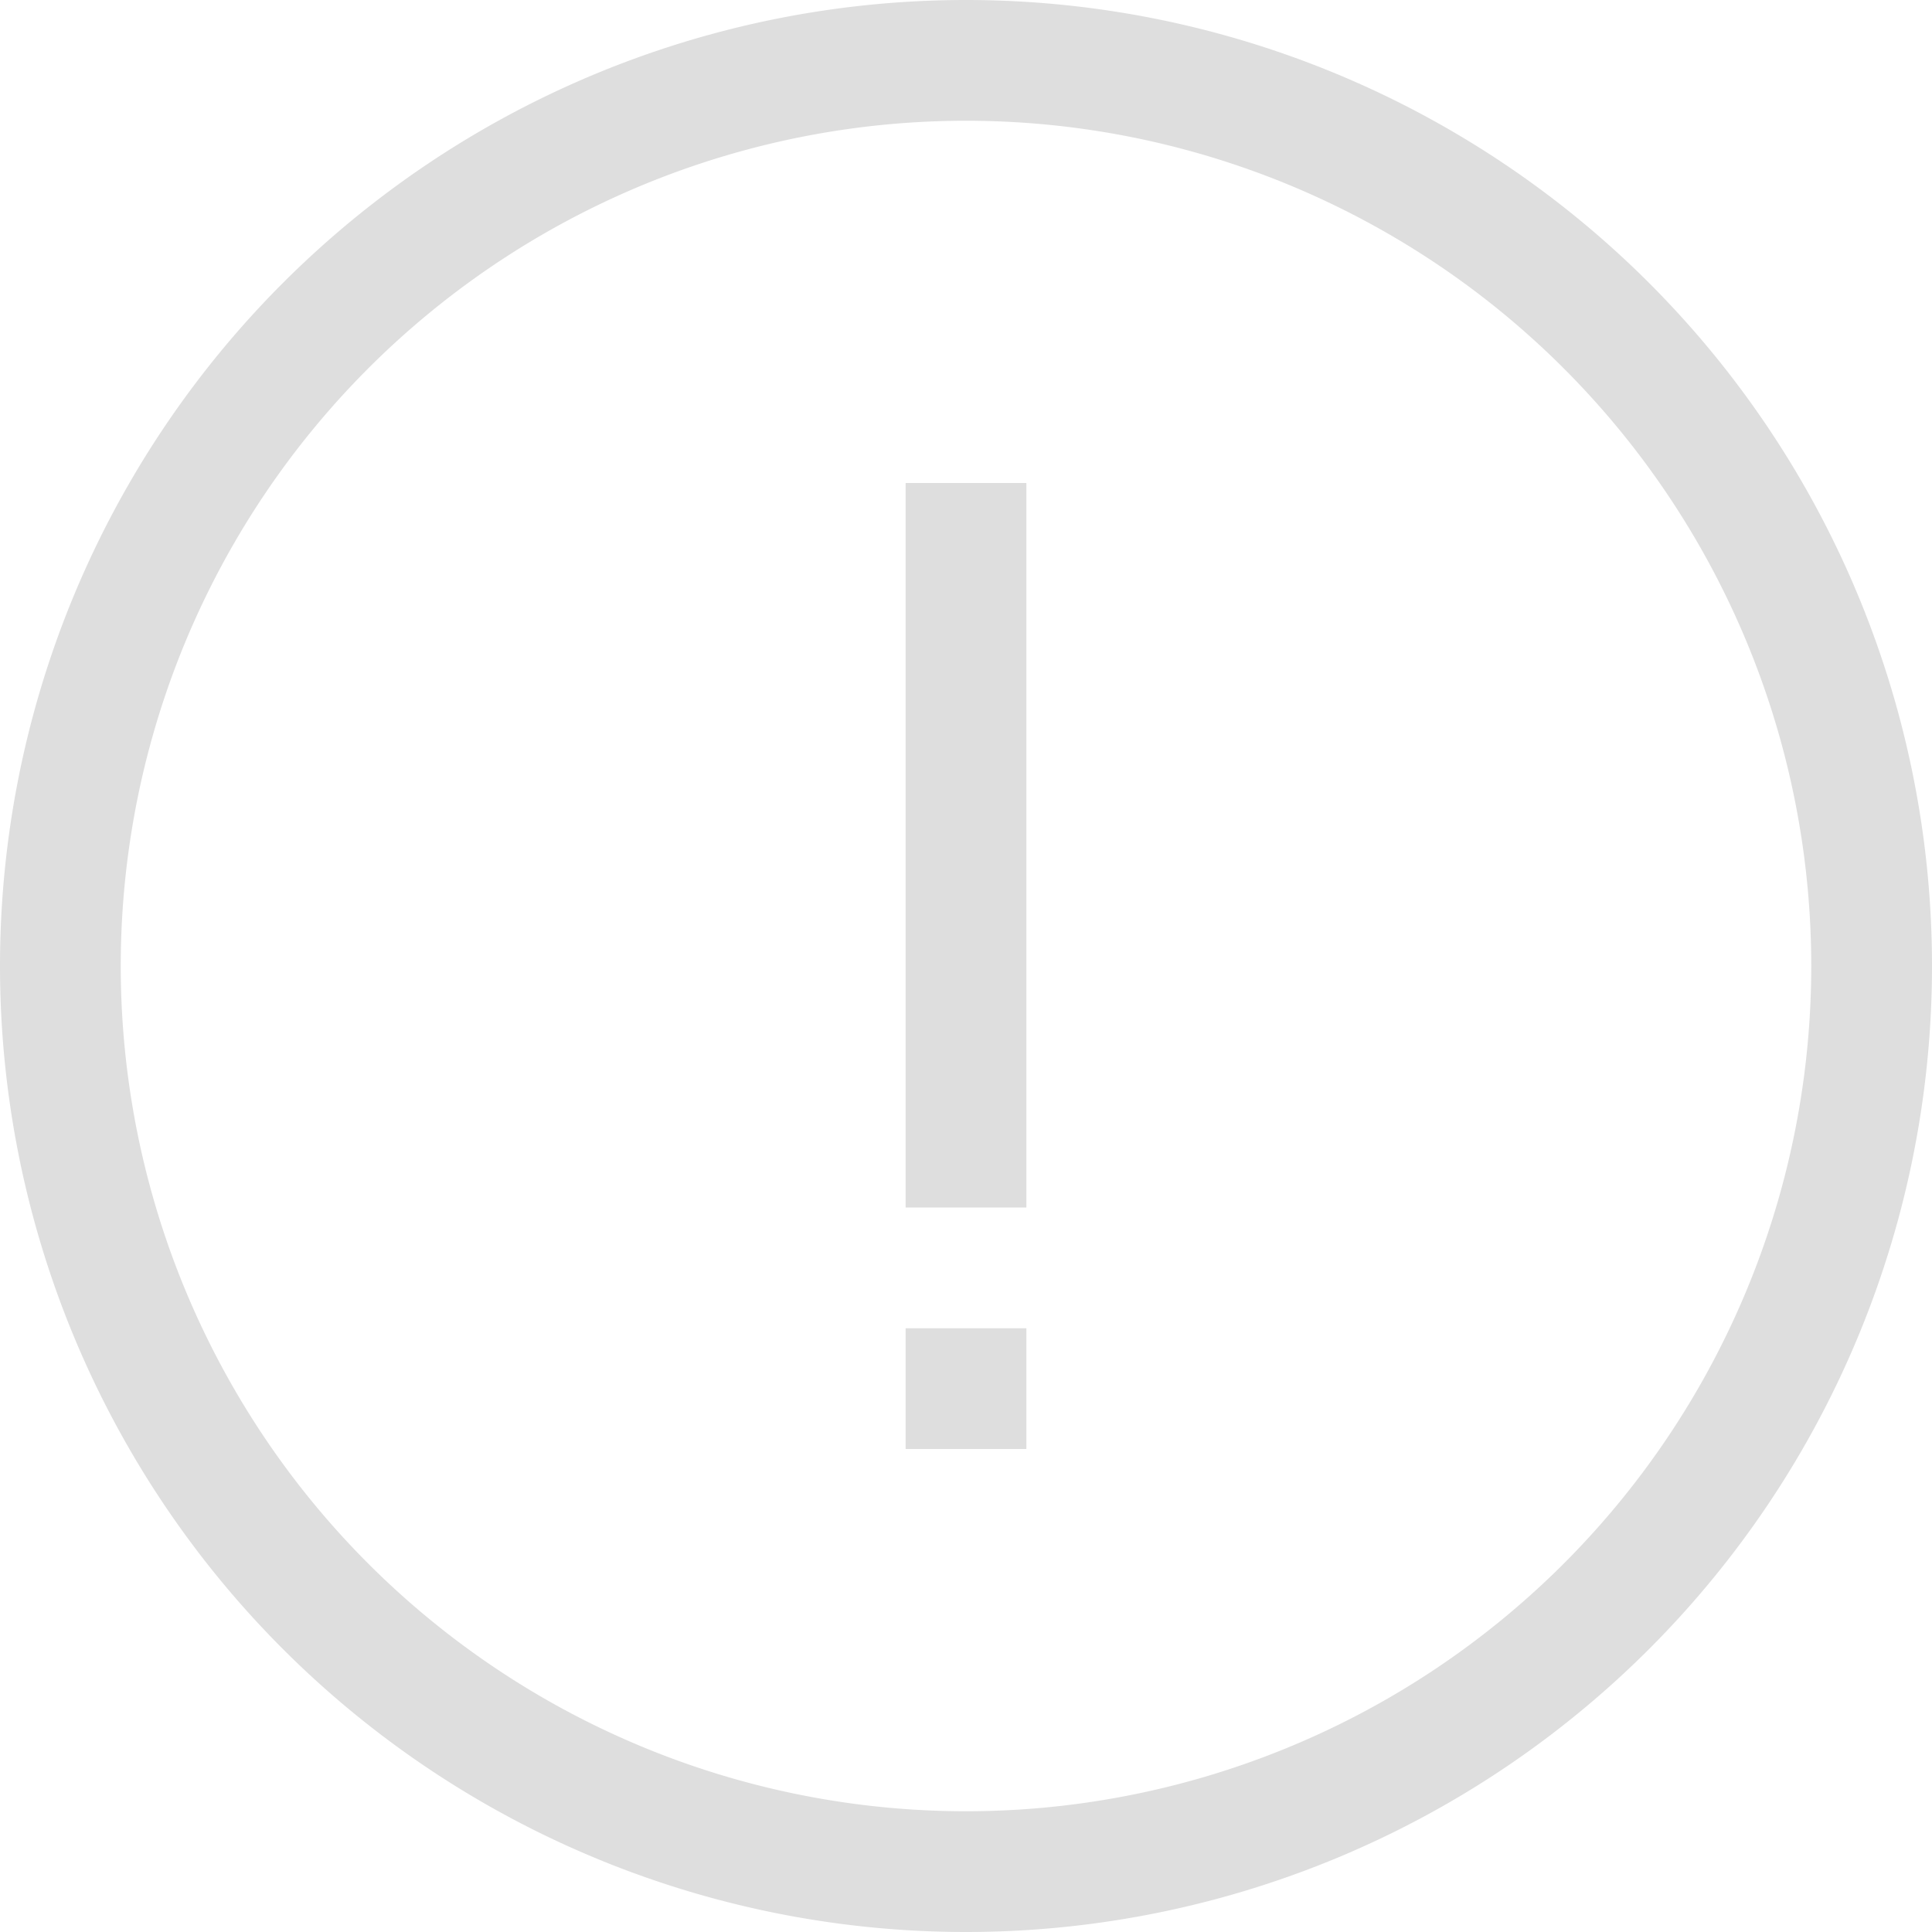 <svg width="16px" height="16px" version="1.1" viewBox="0 0 16 16" xmlns="http://www.w3.org/2000/svg">
 <path d="m8 0a8 8 0 0 0-8 8 8 8 0 0 0 8 8 8 8 0 0 0 8-8 8 8 0 0 0-8-8zm0 1a7 7 0 0 1 7 7 7 7 0 0 1-7 7 7 7 0 0 1-7-7 7 7 0 0 1 7-7z" fill="#dedede"/>
 <rect transform="scale(1,-1)" x="7.5" y="-10" width="1" height="6" fill="#dedede" stroke-width=".775"/>
 <rect transform="scale(1,-1)" x="7.5" y="-12" width="1" height="1" fill="#dedede" stroke-width=".5"/>
</svg>
